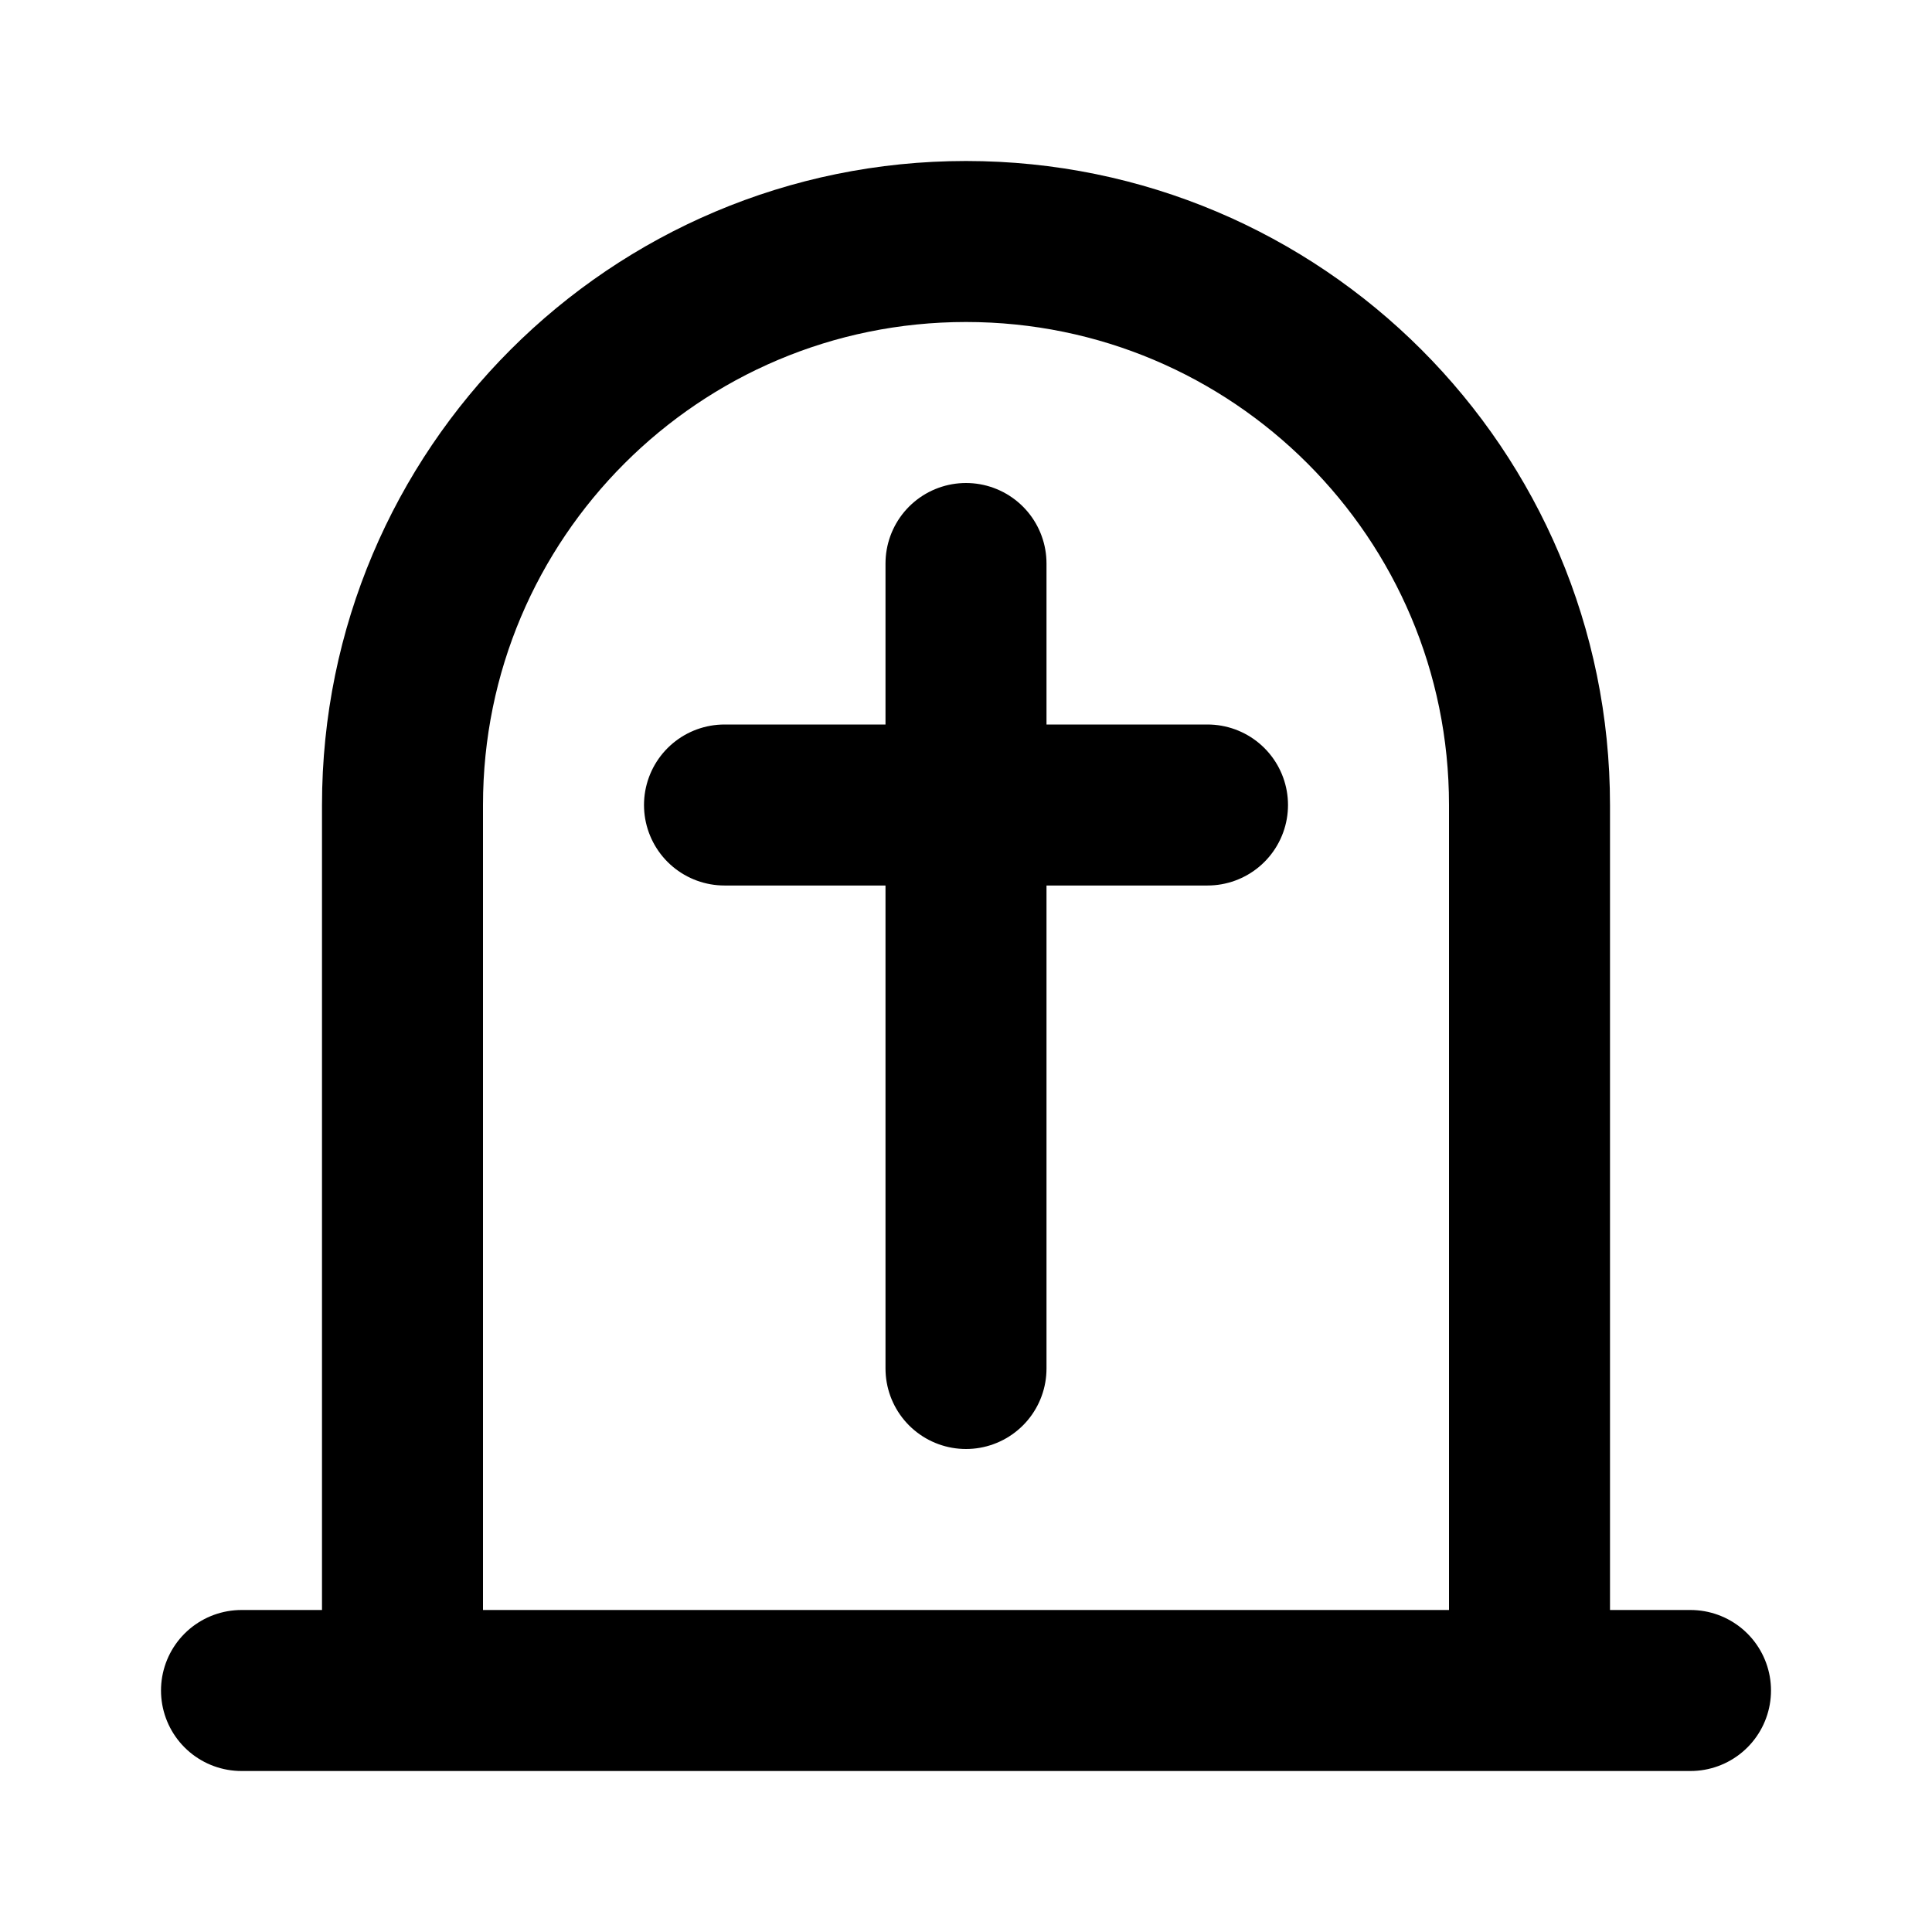 <?xml version="1.0" encoding="utf-8"?><!-- Uploaded to: SVG Repo, www.svgrepo.com, Generator: SVG Repo Mixer Tools -->
<svg width="800px" height="800px" viewBox="0 0 24 24" fill="none" xmlns="http://www.w3.org/2000/svg">
<path d="M12 7V17M9 10H15M19 21V10C19 6.134 15.866 3 12 3C8.134 3 5 6.134 5 10V21M3 21H21" stroke="#000000" stroke-width="2" stroke-linecap="round" stroke-linejoin="round"/>
</svg>